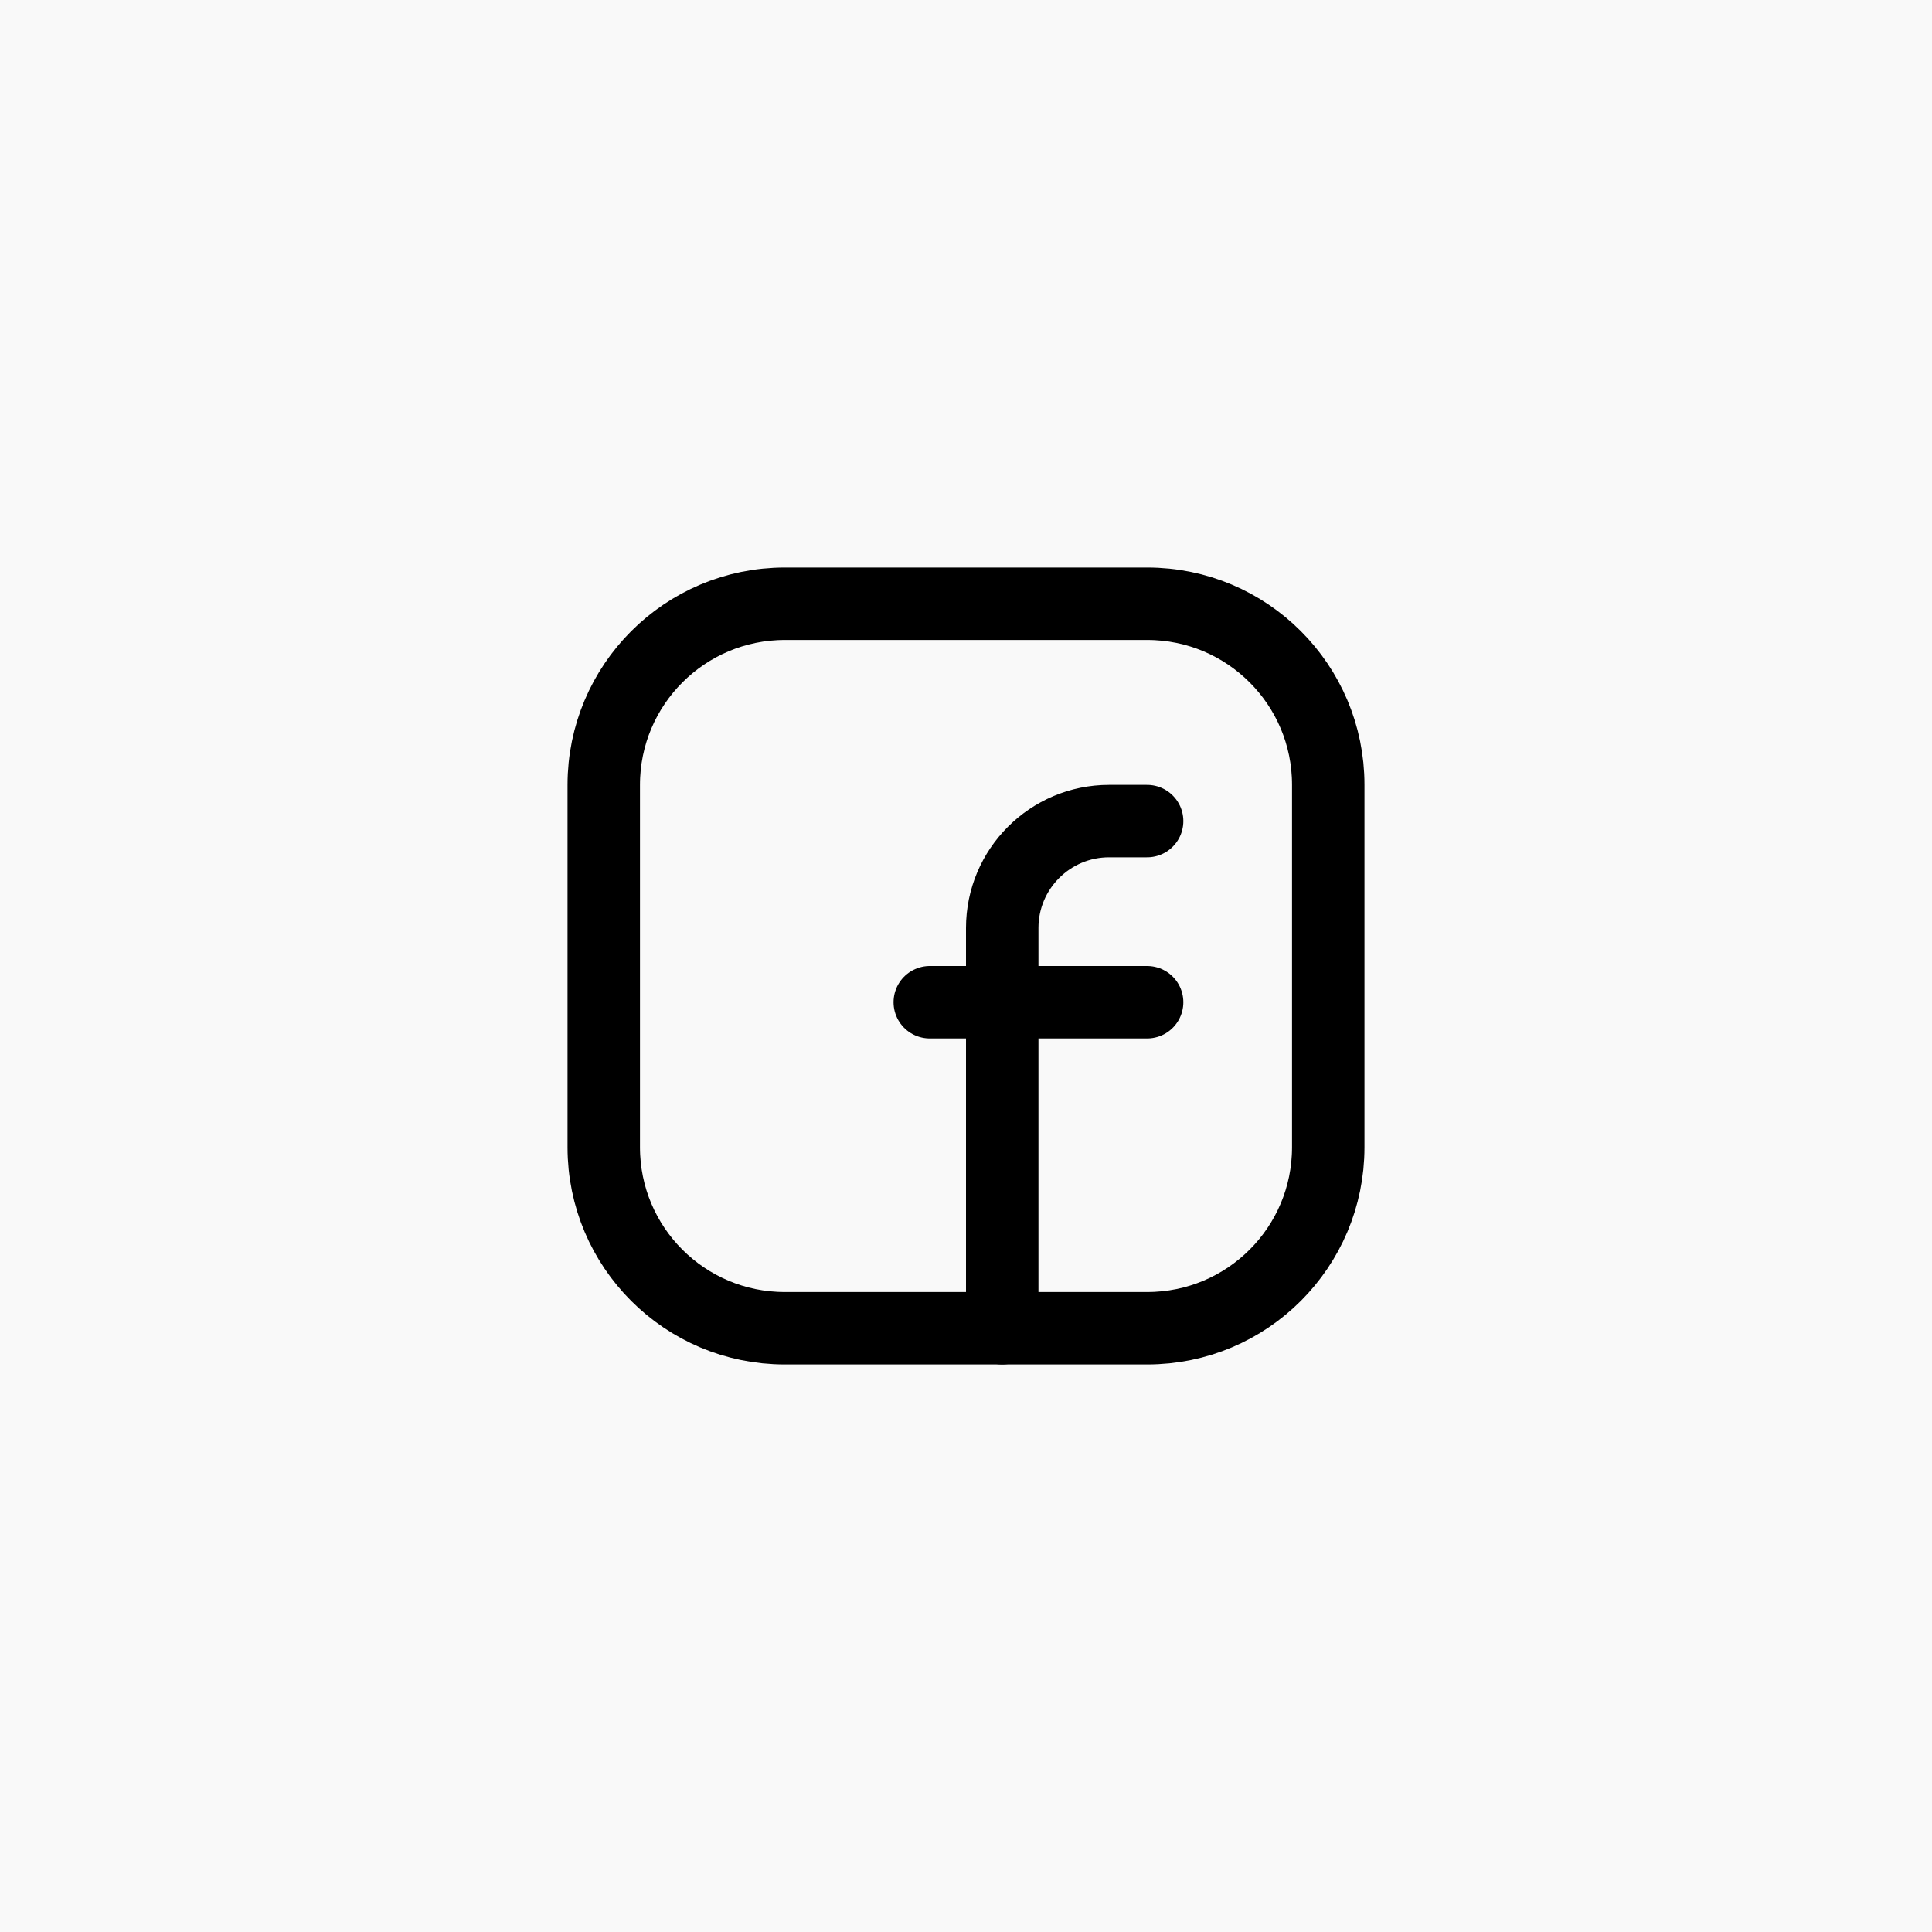<?xml version="1.0" encoding="UTF-8"?>
<svg xmlns="http://www.w3.org/2000/svg" width="40" height="40" viewBox="0 0 40 40" fill="none">
  <rect width="40" height="40" fill="#F9F9F9"></rect>
  <path fill-rule="evenodd" clip-rule="evenodd" d="M16.25 12.5H23.753C25.823 12.5 27.5 14.178 27.5 16.247V23.754C27.5 25.823 25.823 27.5 23.753 27.5H16.247C14.178 27.5 12.5 25.823 12.5 23.753V16.25C12.5 14.179 14.179 12.5 16.25 12.5Z" stroke="black" stroke-width="1.5" stroke-linecap="round" stroke-linejoin="round"></path>
  <path d="M19.25 20.75H23.75" stroke="black" stroke-width="1.5" stroke-linecap="round" stroke-linejoin="round"></path>
  <path d="M23.75 17H22.962C21.741 17 20.75 17.991 20.75 19.213V20V27.5" stroke="black" stroke-width="1.5" stroke-linecap="round" stroke-linejoin="round"></path>
</svg>
